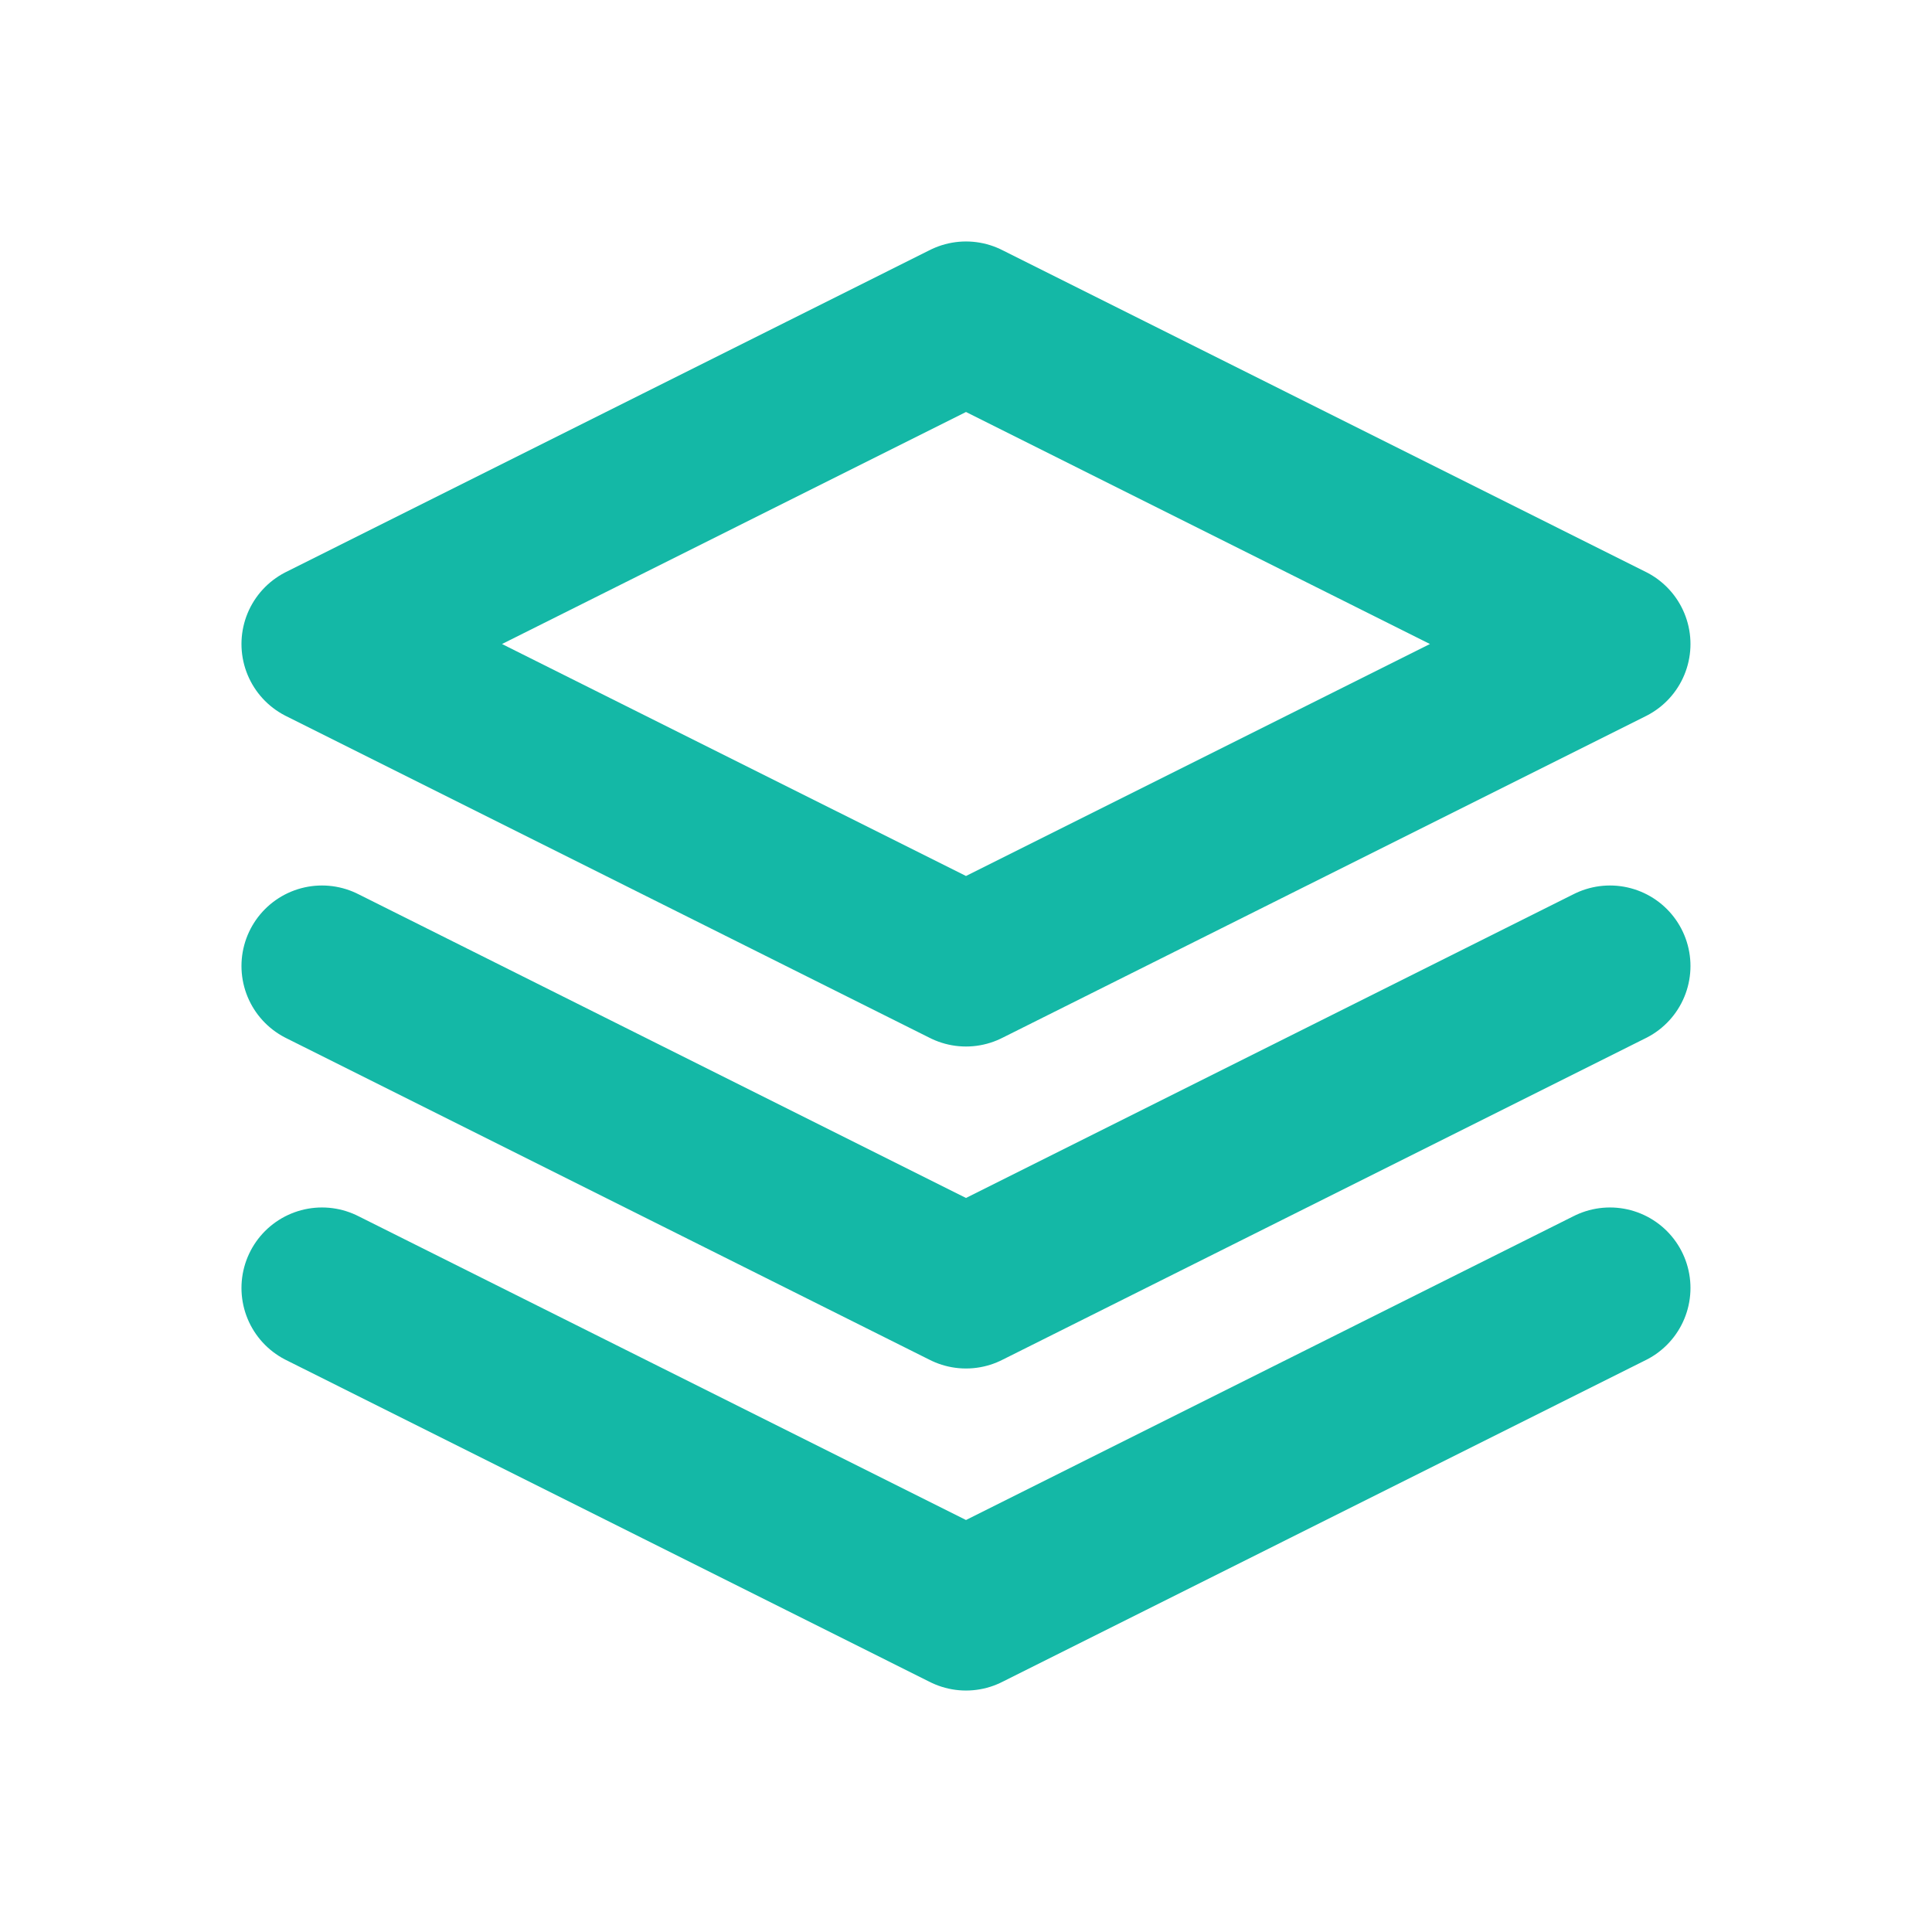 <svg width="32" height="32" viewBox="0 0 32 32" fill="none" xmlns="http://www.w3.org/2000/svg">
<path d="M5.333 16L16 21.333L26.666 16M5.333 21.333L16 26.667L26.666 21.333M16 5.333L5.333 10.667L16 16L26.666 10.667L16 5.333Z" stroke="#14B8A6" stroke-width="2.667" stroke-linecap="round" stroke-linejoin="round"/>
</svg>
